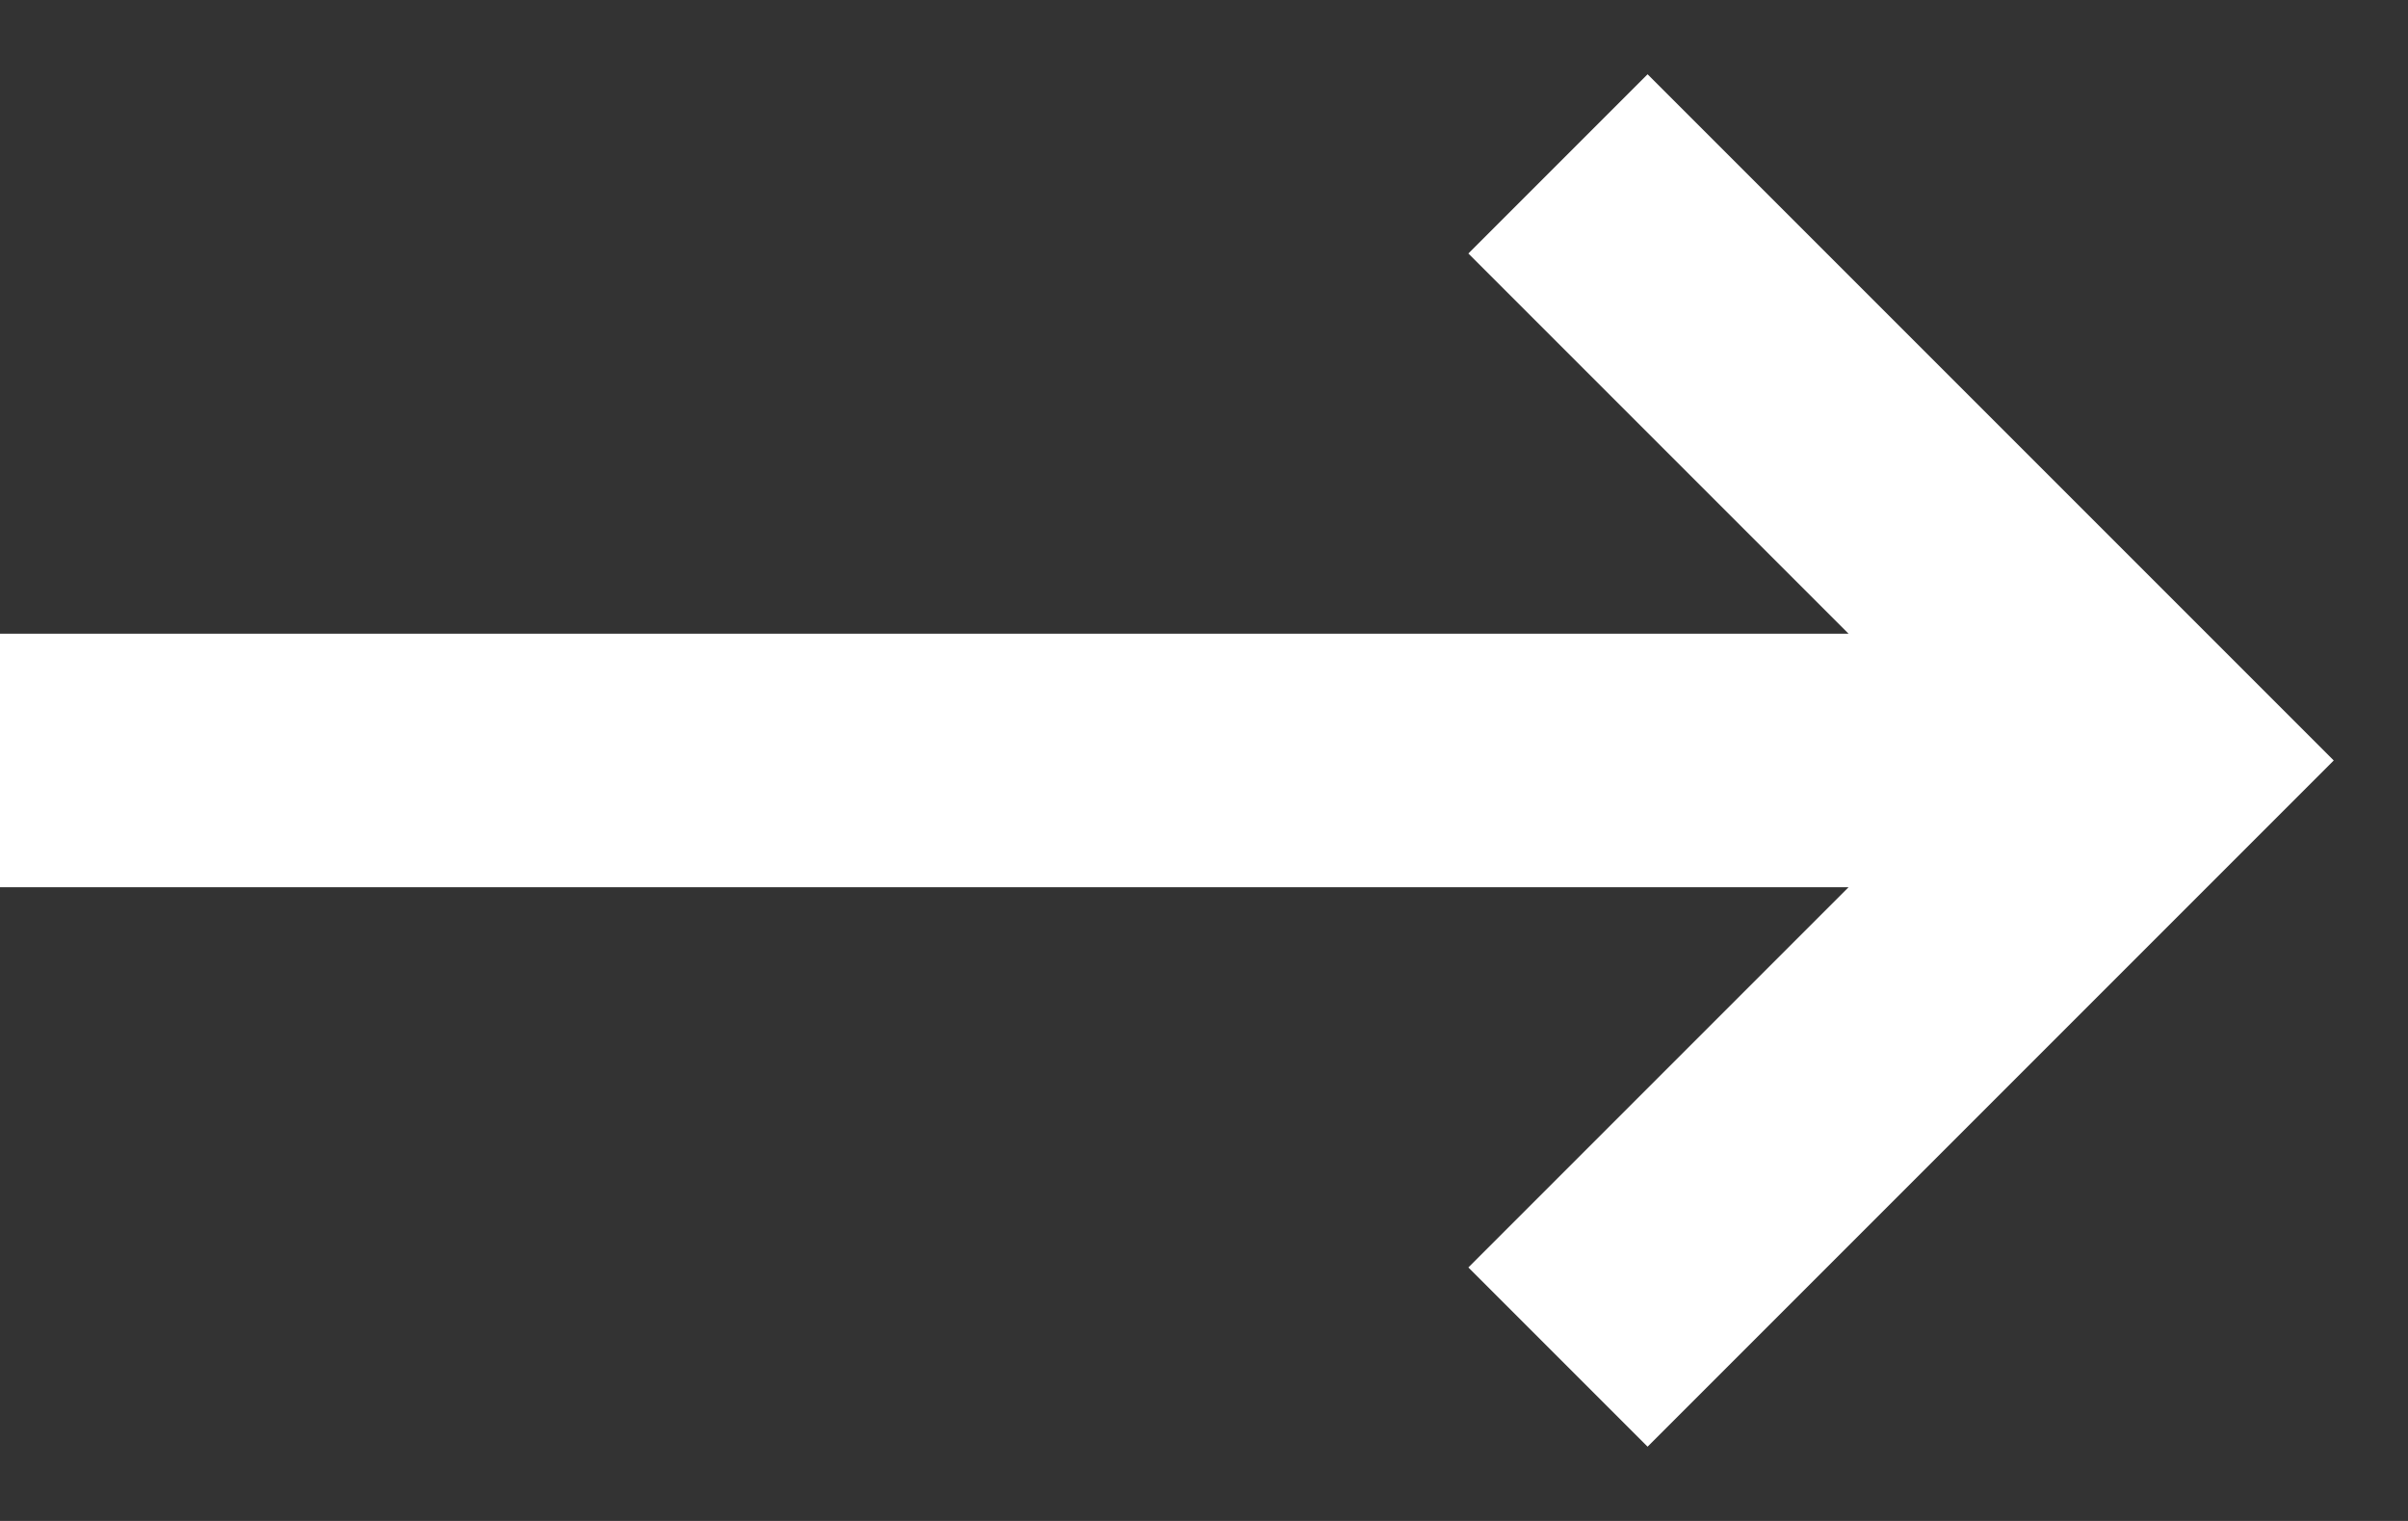 <svg width="19" height="12" viewBox="0 0 19 12" fill="none" xmlns="http://www.w3.org/2000/svg">
<rect x="0" y="0" width="19" height="12" fill="#333333" stroke="none"/>
<path d="M13 0.586L18.414 6L13 11.414L11.586 10L14.586 7L0 7L1.2517e-06 5L14.586 5L11.586 2L13 0.586Z" fill="white"/>
</svg>

